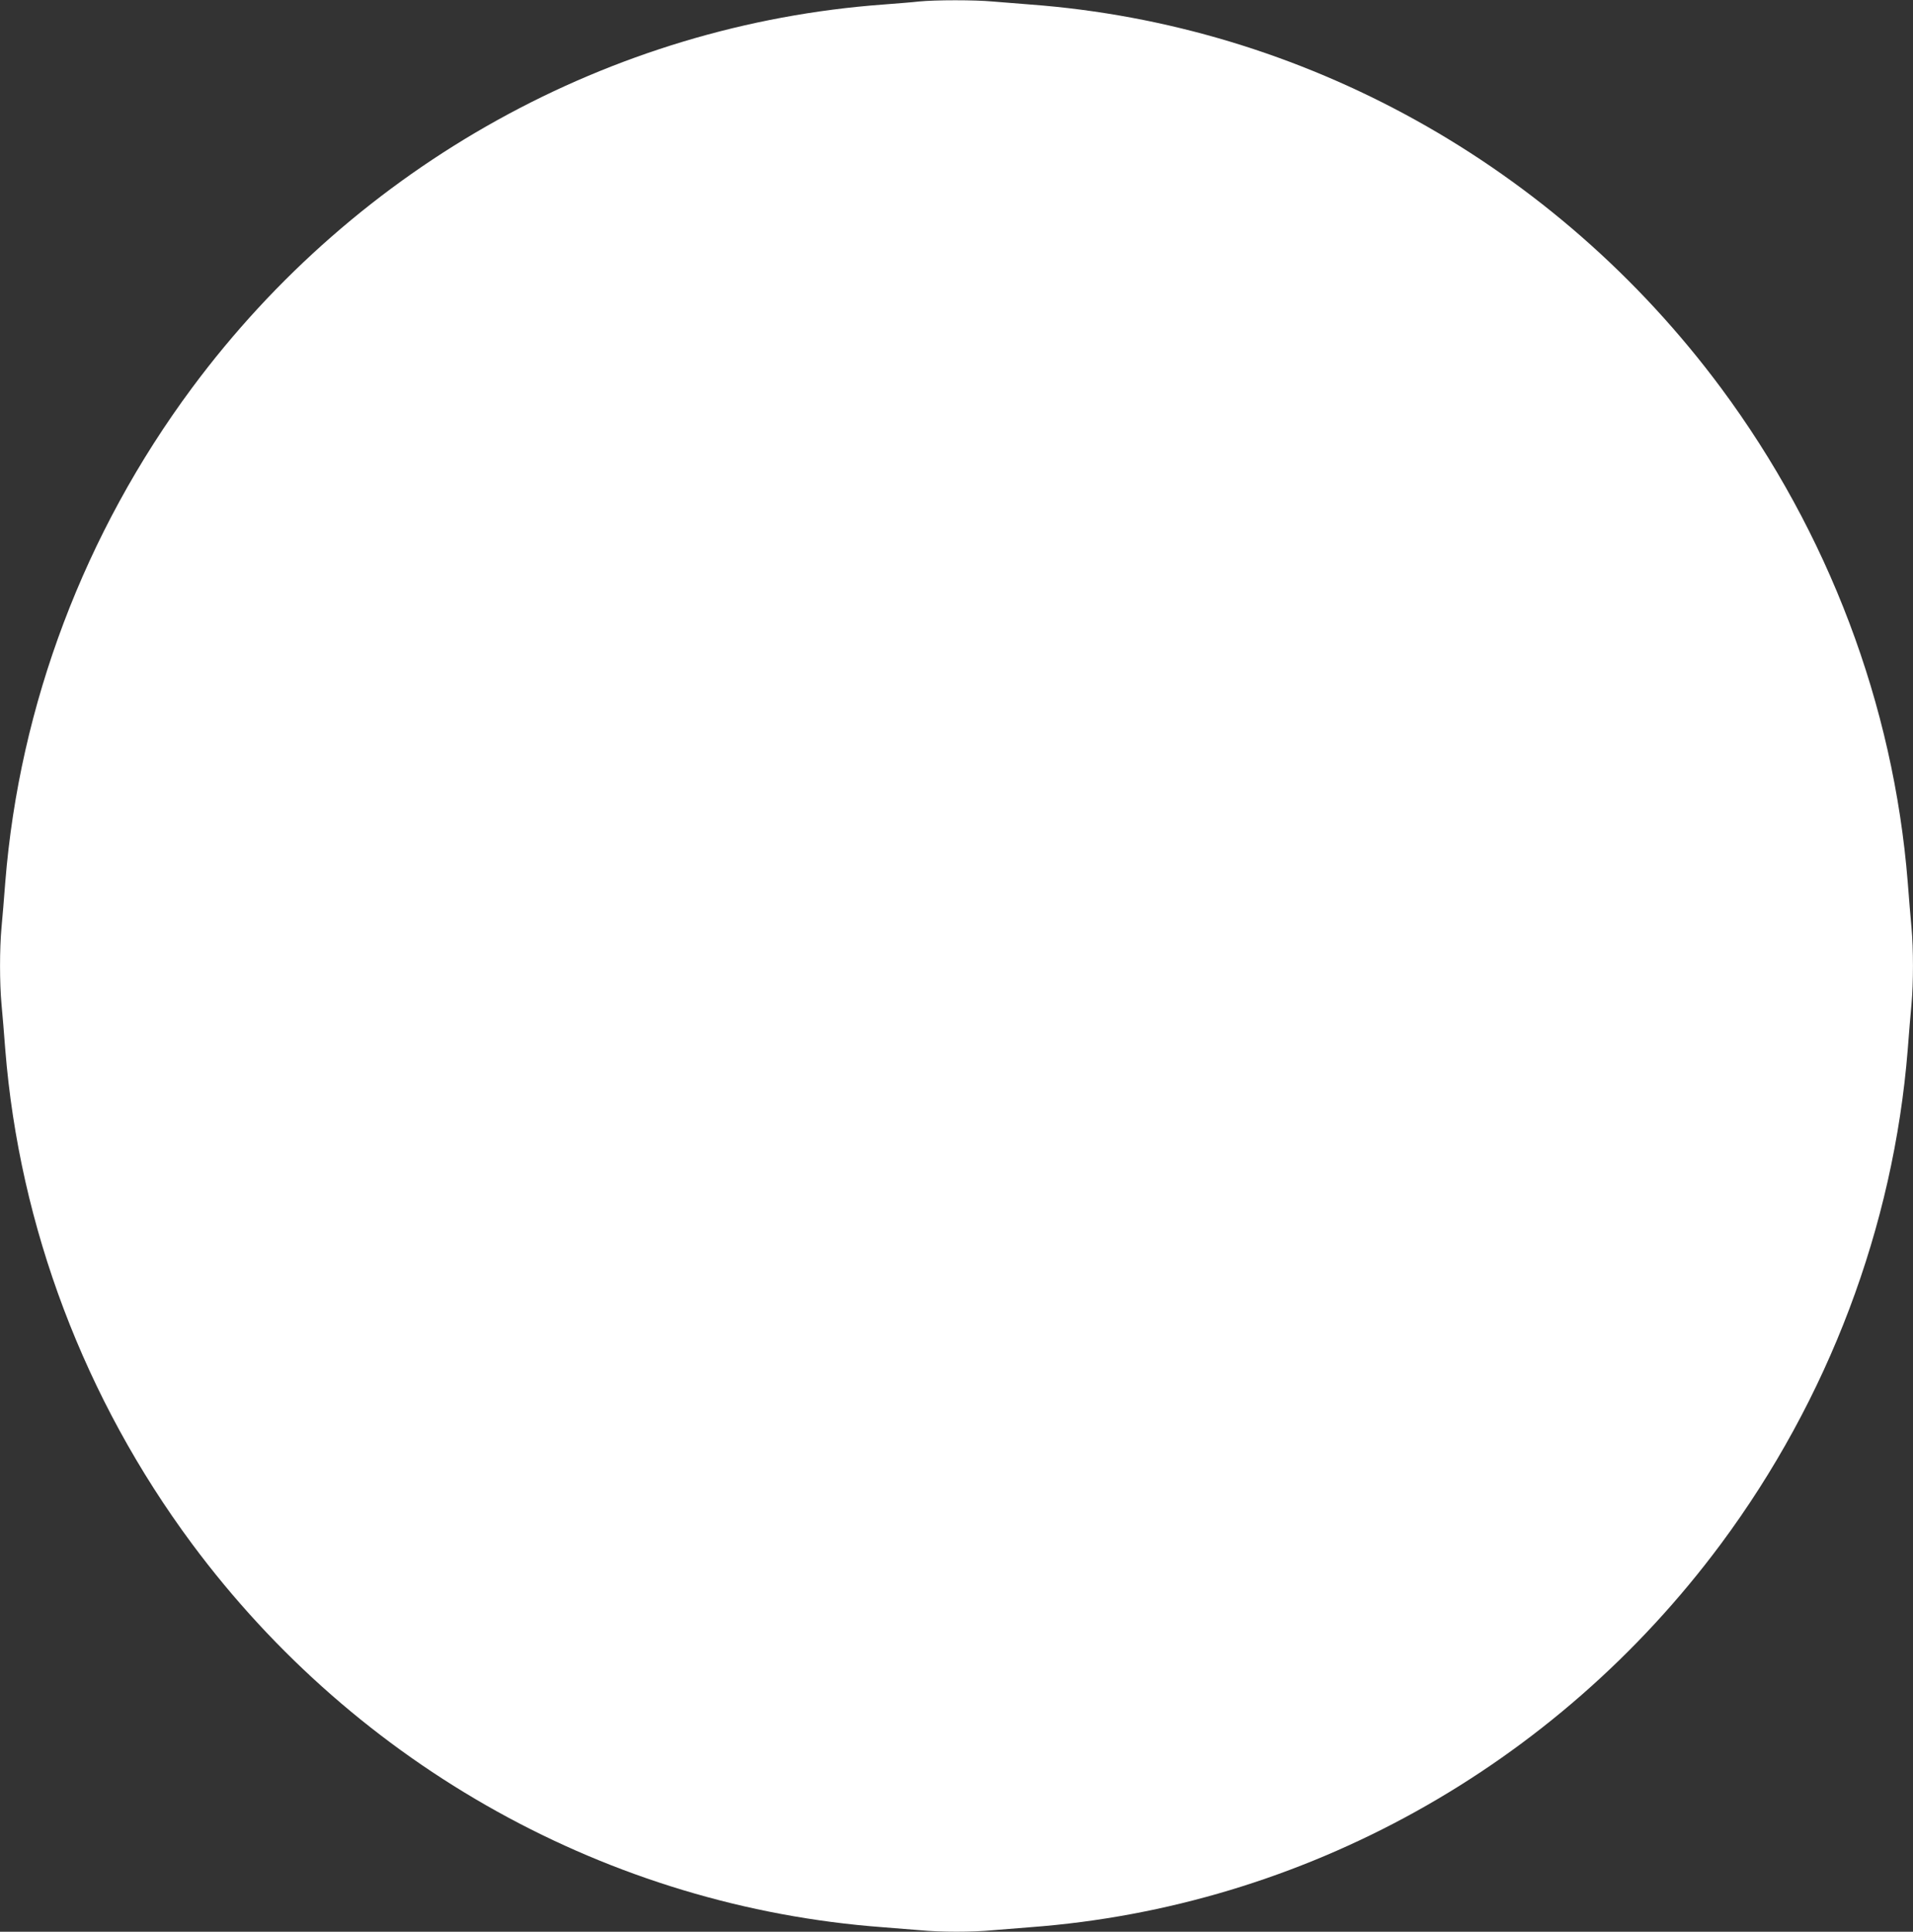 <?xml version="1.0" standalone="no"?>
<!DOCTYPE svg PUBLIC "-//W3C//DTD SVG 20010904//EN"
 "http://www.w3.org/TR/2001/REC-SVG-20010904/DTD/svg10.dtd">
<svg version="1.0" xmlns="http://www.w3.org/2000/svg"
 width="1268pt" height="1280pt" viewBox="0 0 1268 1280"
 preserveAspectRatio="xMidYMid meet">
<rect x="0" y="0" width="1268" height="1280" fill="#333333" stroke="none"/>
<g transform="translate(0,1280) scale(0.1,-0.1)"
fill="#ffffff" stroke="none">
<path d="M6090 12790 c-41 -5 -147 -13 -235 -20 -1809 -133 -3485 -1062 -4582
-2540 -712 -959 -1144 -2100 -1238 -3275 -8 -104 -19 -240 -25 -301 -13 -142
-13 -366 0 -508 6 -61 17 -196 25 -301 94 -1175 526 -2316 1238 -3275 1097
-1477 2769 -2405 4577 -2540 80 -6 192 -15 250 -20 134 -13 346 -13 480 0 58
5 170 14 250 20 1808 135 3480 1063 4577 2540 712 959 1144 2100 1238 3275 8
105 19 240 25 301 13 142 13 366 0 508 -6 61 -17 197 -25 301 -94 1175 -526
2316 -1238 3275 -1097 1477 -2769 2405 -4577 2540 -80 6 -192 15 -250 20 -120
11 -379 11 -490 0z"/>
</g>
</svg>
